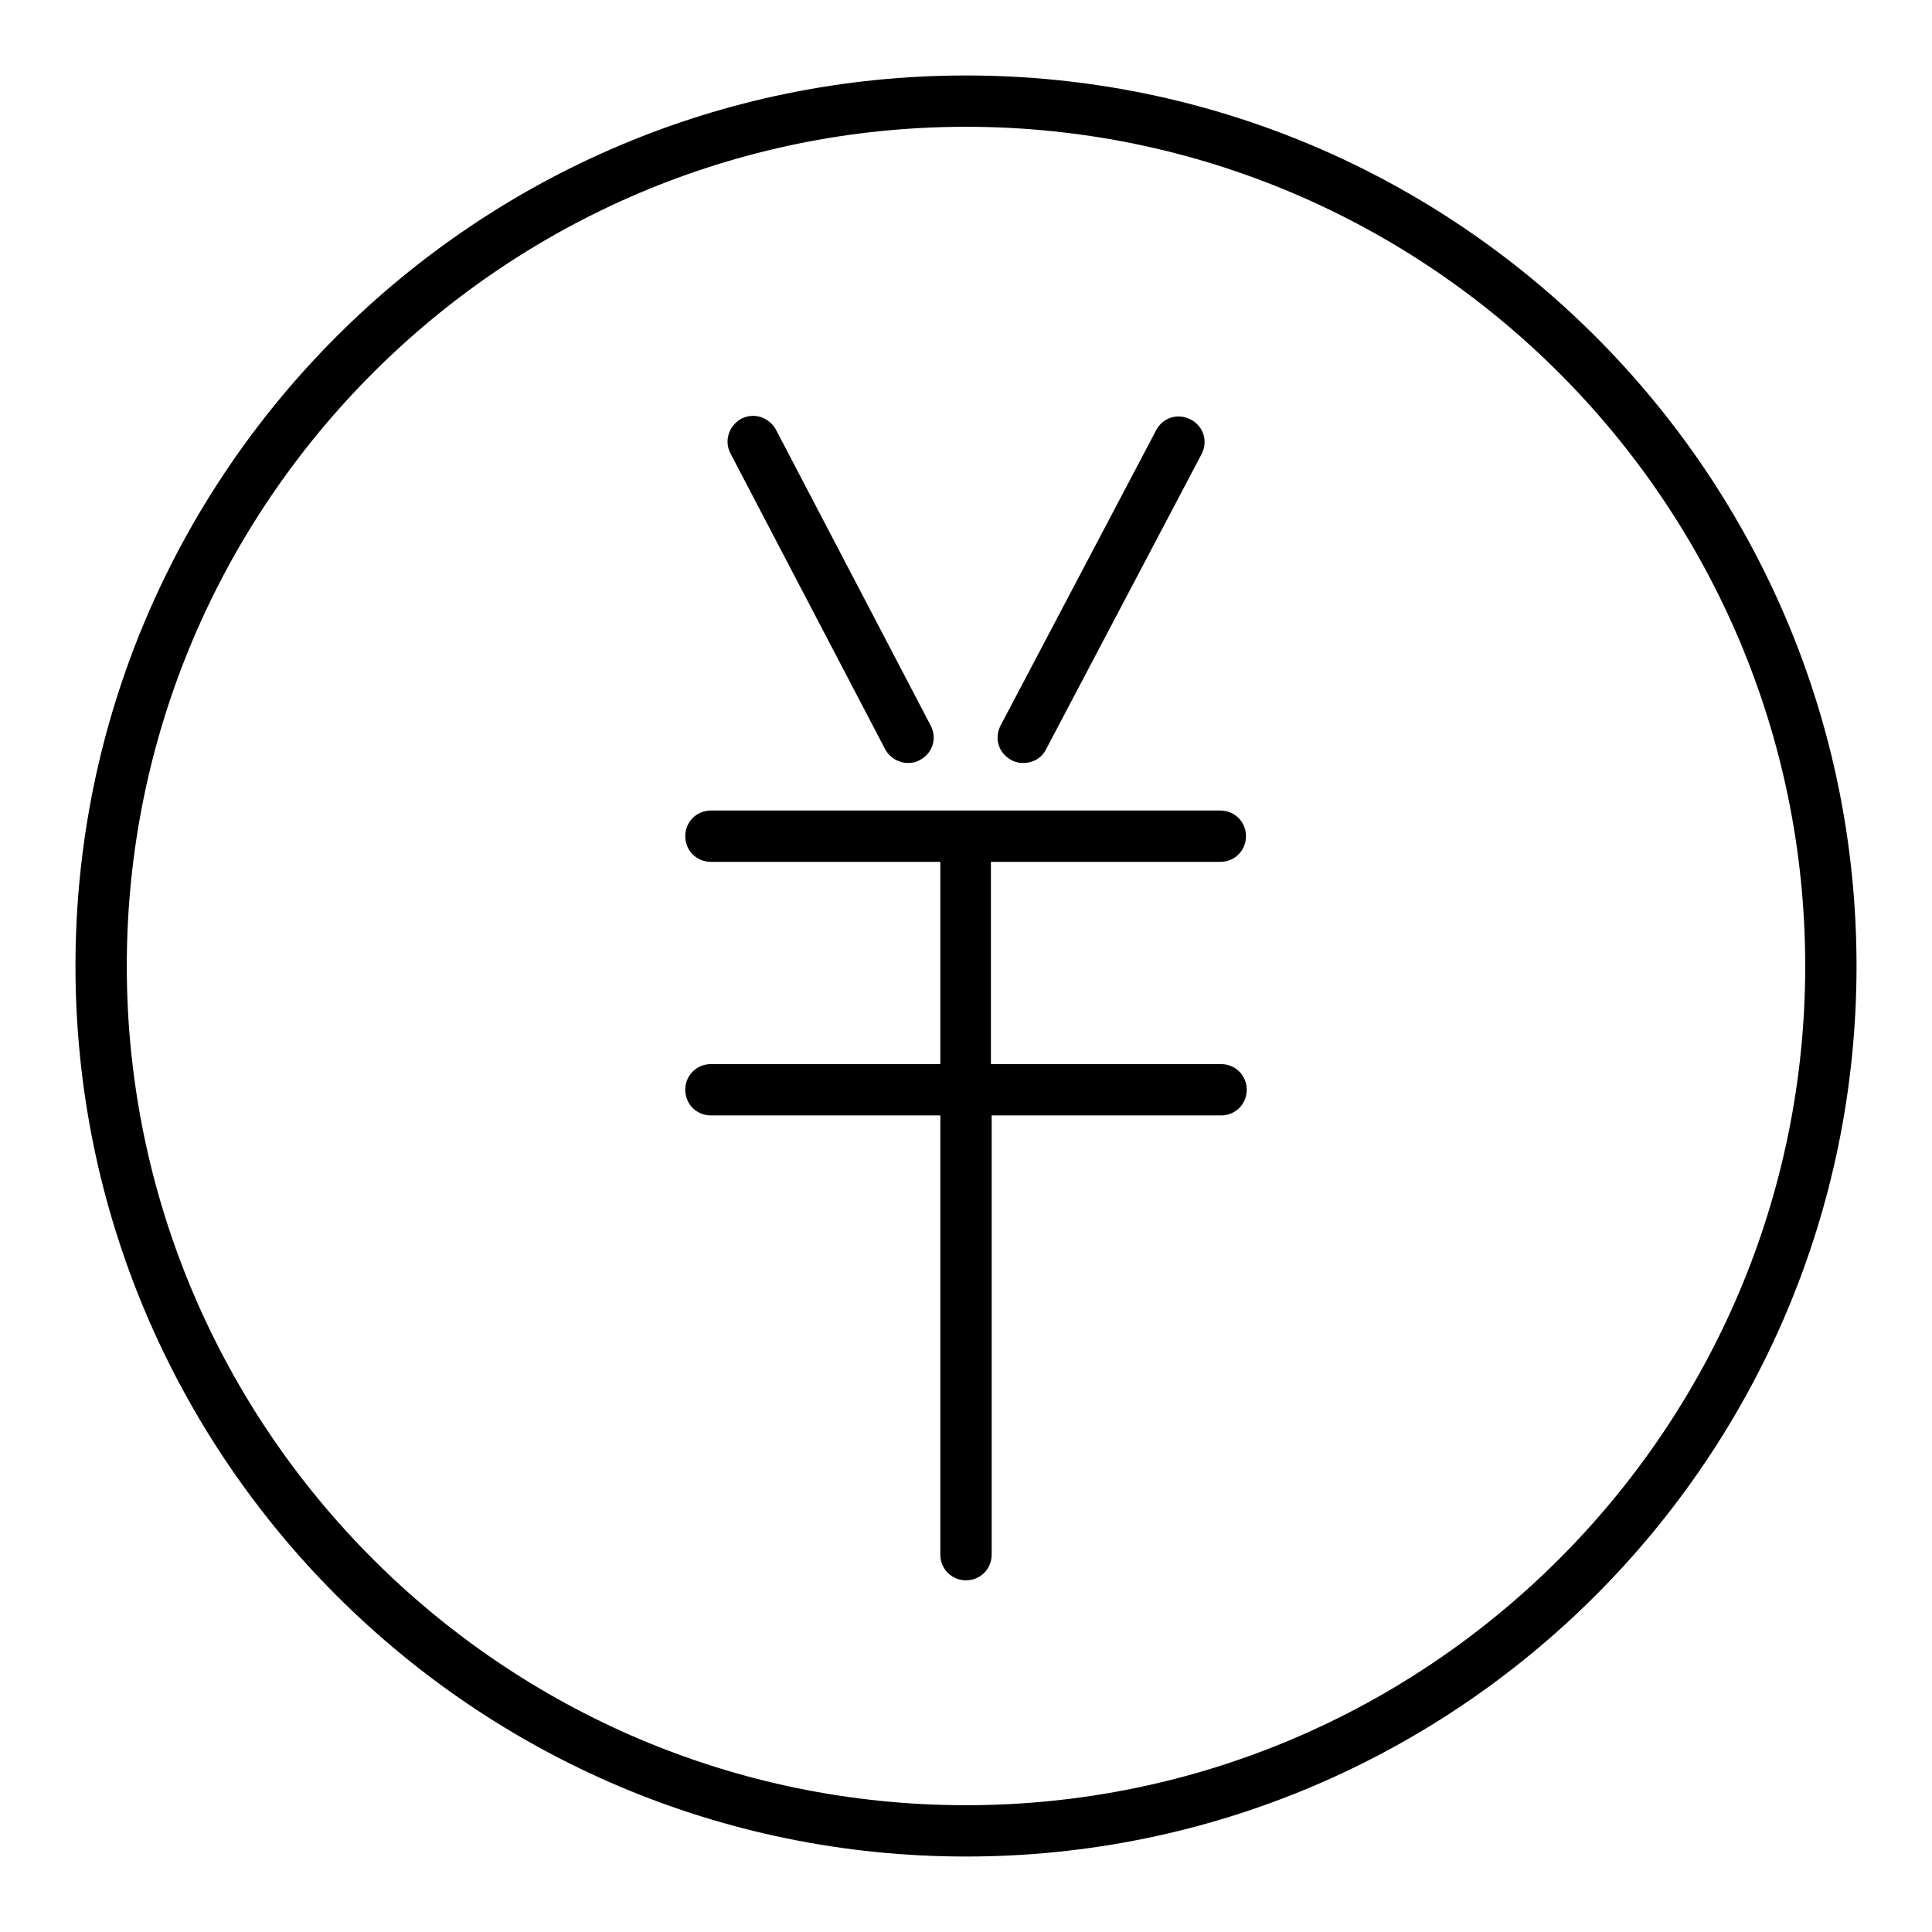<?xml version="1.0" encoding="utf-8"?>
<!-- Svg Vector Icons : http://www.onlinewebfonts.com/icon -->
<!DOCTYPE svg PUBLIC "-//W3C//DTD SVG 1.1//EN" "http://www.w3.org/Graphics/SVG/1.1/DTD/svg11.dtd">
<svg version="1.1" xmlns="http://www.w3.org/2000/svg" xmlns:xlink="http://www.w3.org/1999/xlink" x="0px" y="0px" viewBox="0 0 256 256" enable-background="new 0 0 256 256" xml:space="preserve">
<g><g><path fill="#000000" d="M128,246c-65.1,0-118-52.9-118-118C10,62.9,62.9,10,128,10c65.1,0,118,52.9,118,118C246,193.1,193.1,246,128,246z M128,16.8C66.7,16.8,16.8,66.7,16.8,128S66.7,239.2,128,239.2S239.2,189.3,239.2,128S189.3,16.8,128,16.8z M161.8,141c1.9,0,3.4,1.5,3.4,3.4c0,1.9-1.5,3.4-3.4,3.4h-30.4V206c0,1.9-1.5,3.4-3.4,3.4s-3.4-1.5-3.4-3.4v-58.2H94.2c-1.9,0-3.4-1.5-3.4-3.4c0-1.9,1.5-3.4,3.4-3.4h30.4v-26.8H94.2c-1.9,0-3.4-1.5-3.4-3.4c0-1.9,1.5-3.4,3.4-3.4h67.5c1.9,0,3.4,1.5,3.4,3.4c0,1.9-1.5,3.4-3.4,3.4h-30.4V141L161.8,141L161.8,141z M138.6,99.3c-0.6,1.2-1.8,1.8-3,1.8c-0.5,0-1.1-0.1-1.6-0.4c-1.7-0.9-2.3-2.9-1.4-4.6L153.2,57c0.9-1.7,2.9-2.3,4.6-1.4c1.7,0.9,2.3,2.9,1.4,4.6L138.6,99.3z M121.9,100.7c-0.5,0.3-1,0.4-1.6,0.4c-1.2,0-2.4-0.7-3-1.8L96.8,60.1c-0.9-1.7-0.2-3.7,1.4-4.6c1.7-0.9,3.7-0.2,4.6,1.4l20.5,39.2C124.2,97.8,123.6,99.8,121.9,100.7z"/></g></g>
</svg>
